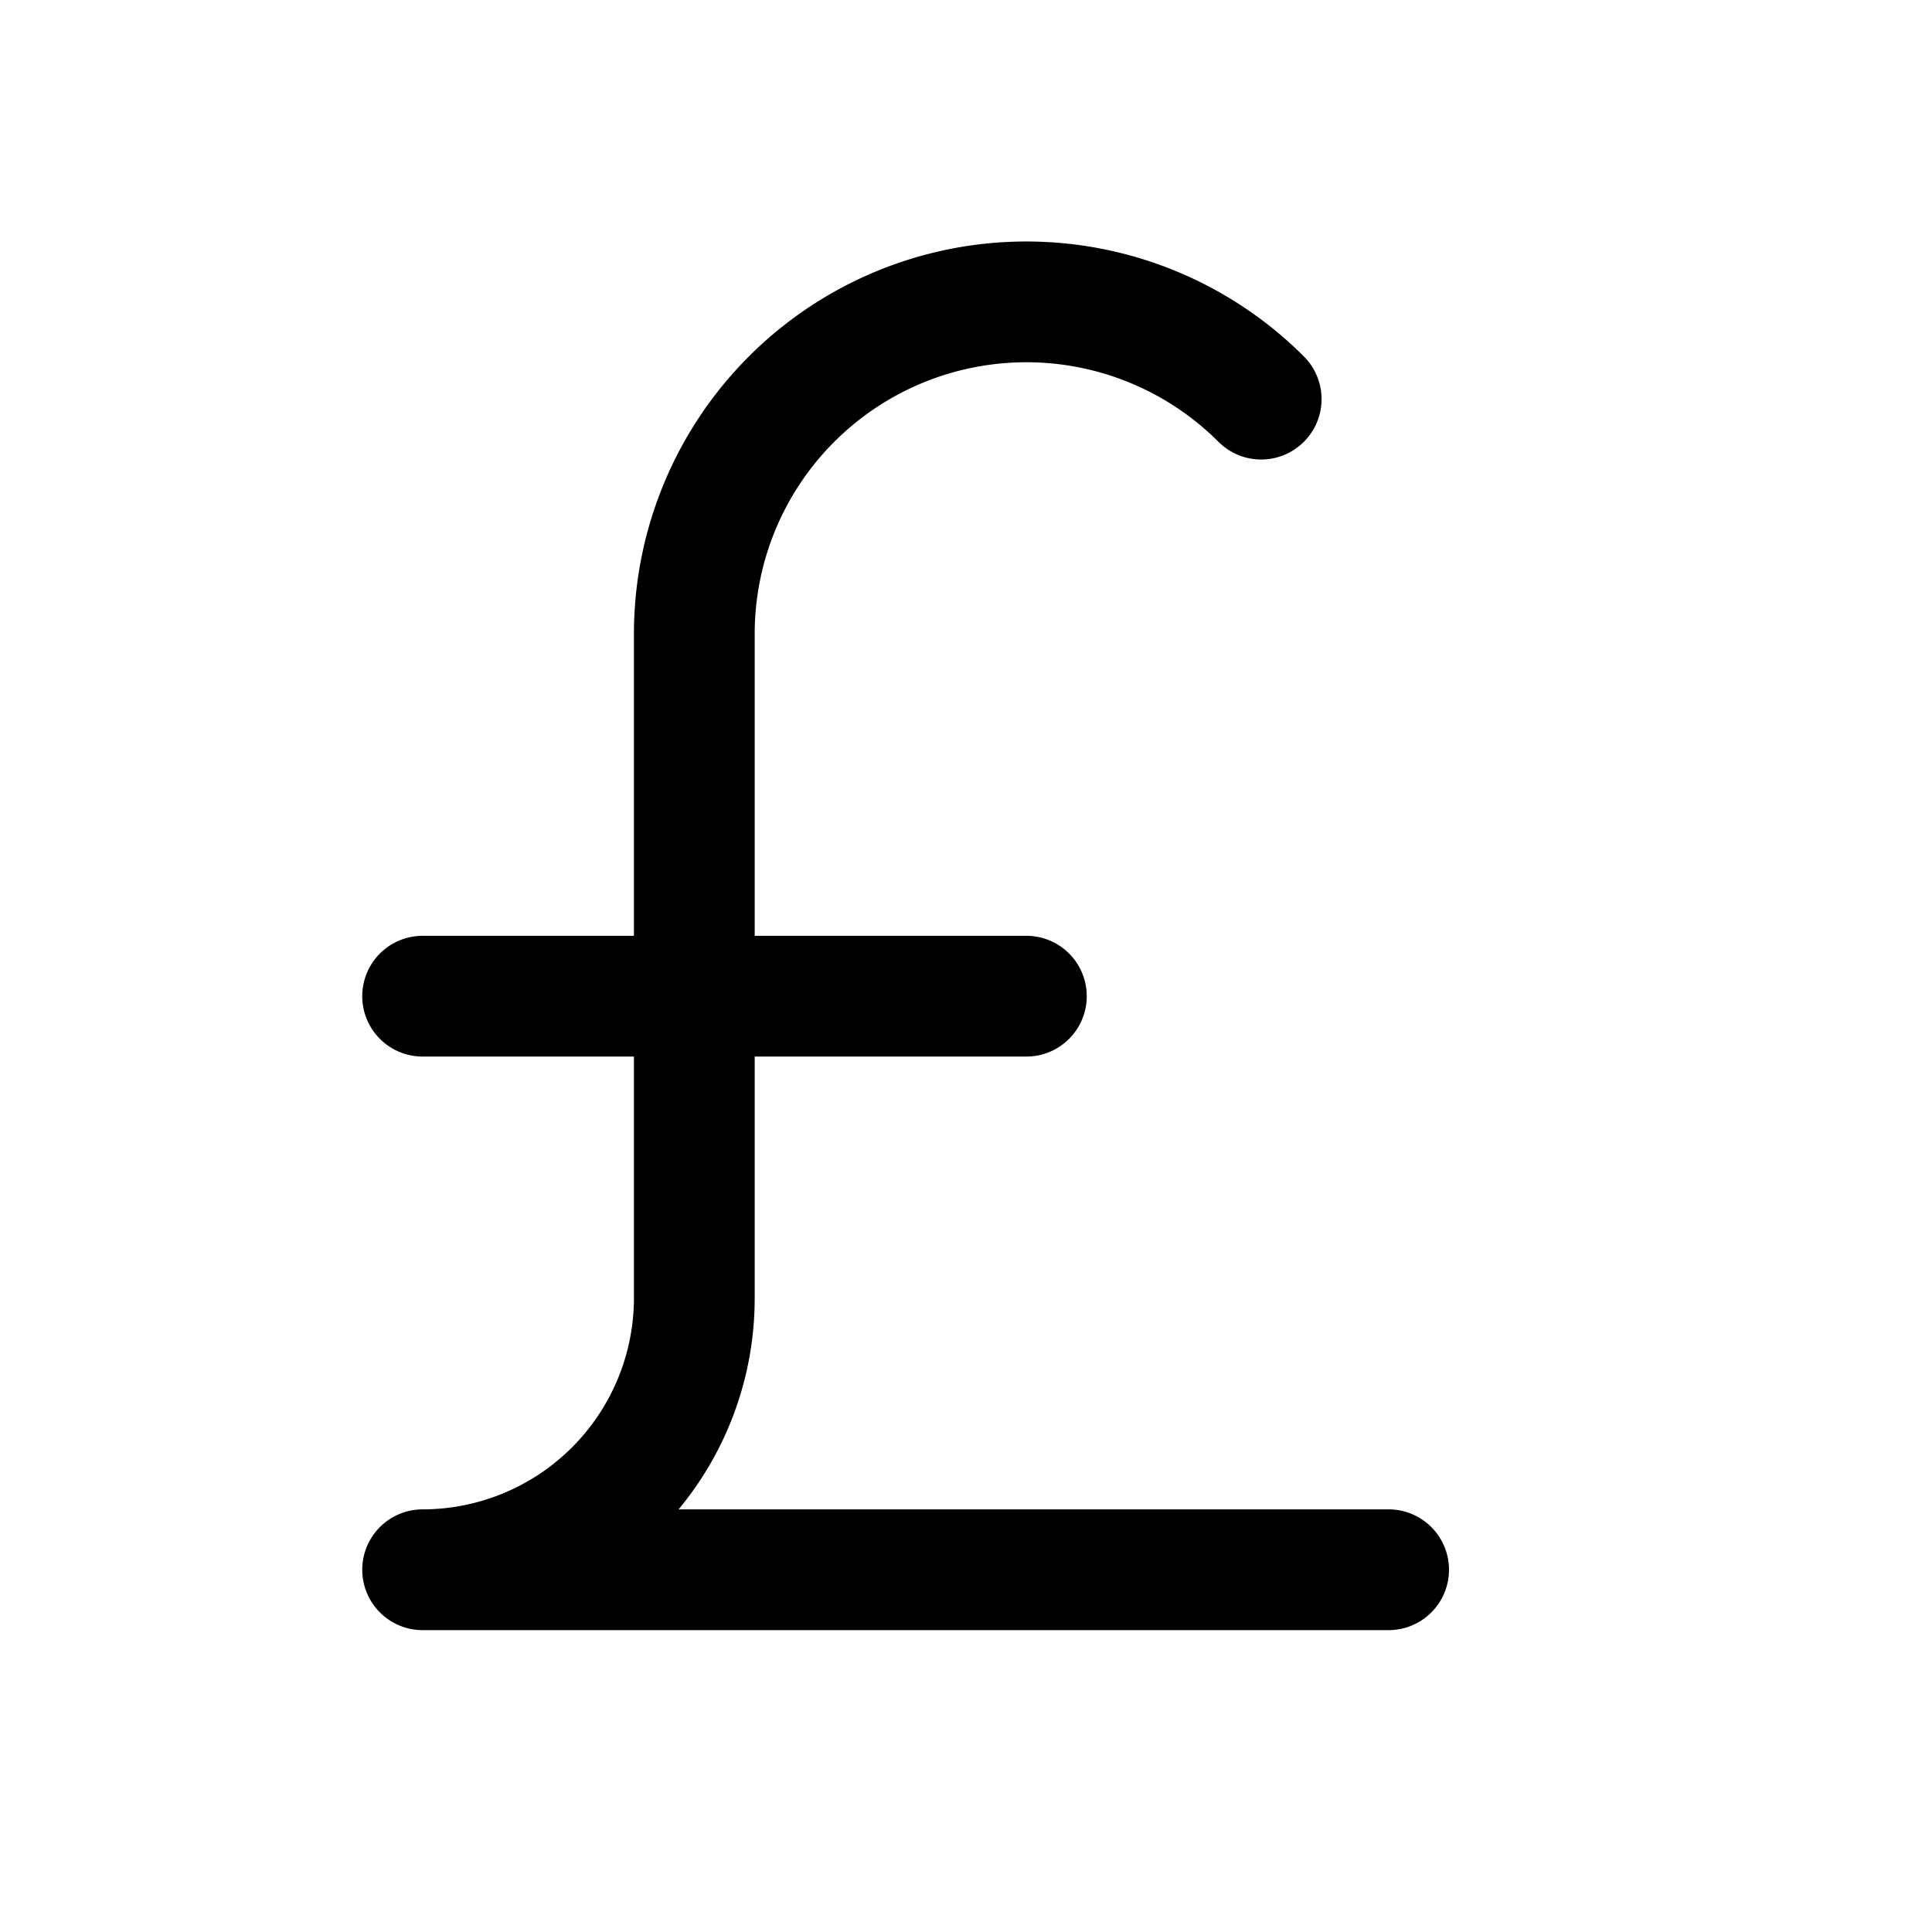 <?xml version="1.0" encoding="utf-8"?><!-- Скачано с сайта svg4.ru / Downloaded from svg4.ru -->
<svg fill="#000000" width="800px" height="800px" viewBox="0 0 256 256" id="Flat" xmlns="http://www.w3.org/2000/svg">
  <path d="M192,208a8,8,0,0,1-8,8H56a8,8,0,0,1,0-16,28.031,28.031,0,0,0,28-28V140H56a8,8,0,0,1,0-16H84V84a52,52,0,0,1,88.77-36.77A8,8,0,0,1,161.455,58.544,36,36,0,0,0,100,84v40h36a8,8,0,0,1,0,16H100v32a43.797,43.797,0,0,1-10.084,28H184A8,8,0,0,1,192,208Z"/>
</svg>
